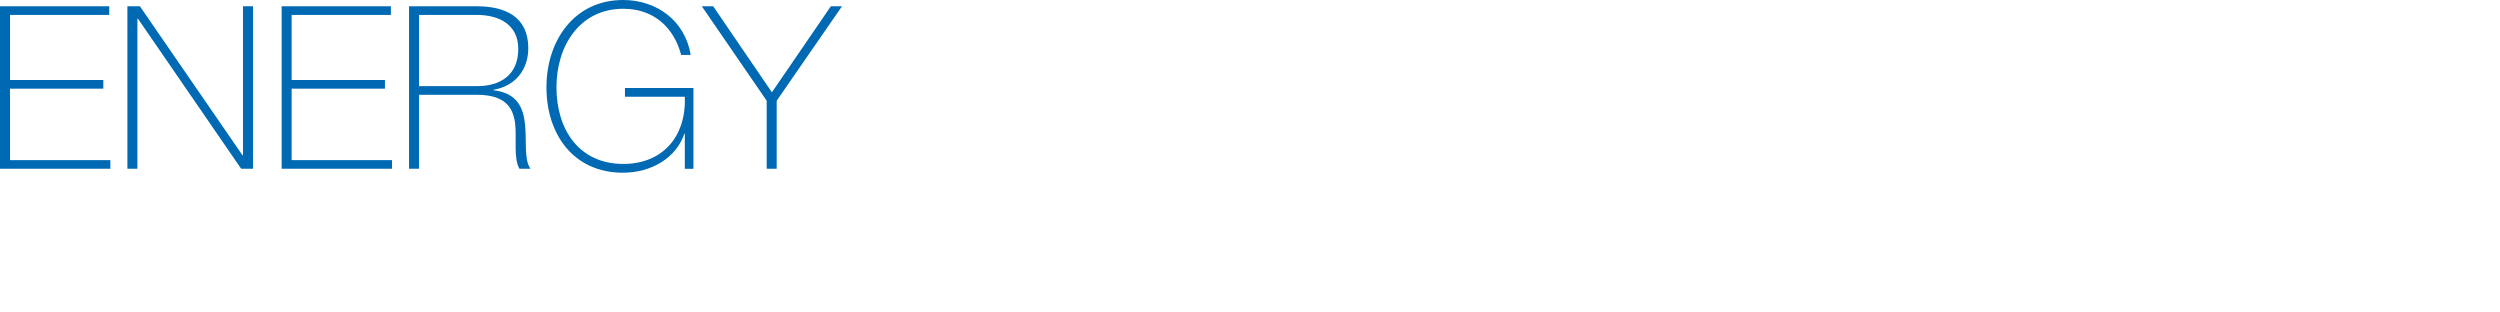 <?xml version="1.0" encoding="utf-8"?>
<!-- Generator: Adobe Illustrator 16.2.1, SVG Export Plug-In . SVG Version: 6.00 Build 0)  -->
<!DOCTYPE svg PUBLIC "-//W3C//DTD SVG 1.1//EN" "http://www.w3.org/Graphics/SVG/1.1/DTD/svg11.dtd">
<svg version="1.1" id="Logo" xmlns="http://www.w3.org/2000/svg" xmlns:xlink="http://www.w3.org/1999/xlink" x="0px" y="0px"
	 width="400px" height="50px" viewBox="0 0 400 50" style="enable-background:new 0 0 400 50;" xml:space="preserve">
<style type="text/css">
<![CDATA[
	.st0{fill:#0069B4;}
]]>
</style>
<path class="st0" d="M17.658,25.617V27H0V1.005h17.476v1.384H1.602v10.413h14.927v1.383H1.602v11.433H17.658z M20.384,1.005h2.002
	l16.42,23.847h0.073V1.005h1.602V27h-1.893L22.059,2.971h-0.073V27h-1.602V1.005z M62.721,25.617V27H45.063V1.005h17.476v1.384
	H46.665v10.413h14.927v1.383H46.665v11.433H62.721z M65.447,1.005h10.85c4.551,0,8.228,1.675,8.228,6.699
	c0,3.495-2.111,6.08-5.57,6.663v0.073c3.859,0.437,4.806,2.876,5.061,5.57s-0.182,5.607,0.874,6.99h-1.784
	c-0.983-1.784-0.4-4.77-0.691-7.281c-0.328-2.512-1.566-4.551-6.117-4.551h-9.248V27h-1.602V1.005z M76.296,13.784
	c3.787,0,6.626-1.784,6.626-5.971c0-3.932-3.131-5.425-6.626-5.425h-9.248v11.396H76.296z M110.951,14.075v12.931h-1.383V21.39
	h-0.073c-1.274,3.843-5.243,6.244-9.83,6.244c-7.864,0-12.233-6.096-12.233-13.669C87.432,6.502,91.874,0,99.701,0
	c5.352,0,9.903,3.288,10.813,8.792h-1.529c-1.202-4.544-4.515-7.389-9.248-7.389c-7.027,0-10.704,5.984-10.704,12.561
	c0,6.724,3.568,12.265,10.704,12.265c6.189,0,10.085-4.285,9.83-10.75h-9.575v-1.404H110.951z M132.936,1.005h1.784l-10.449,15.109
	V27h-1.602V16.114L112.292,1.005h1.82l9.393,13.762L132.936,1.005z"/>
</svg>
